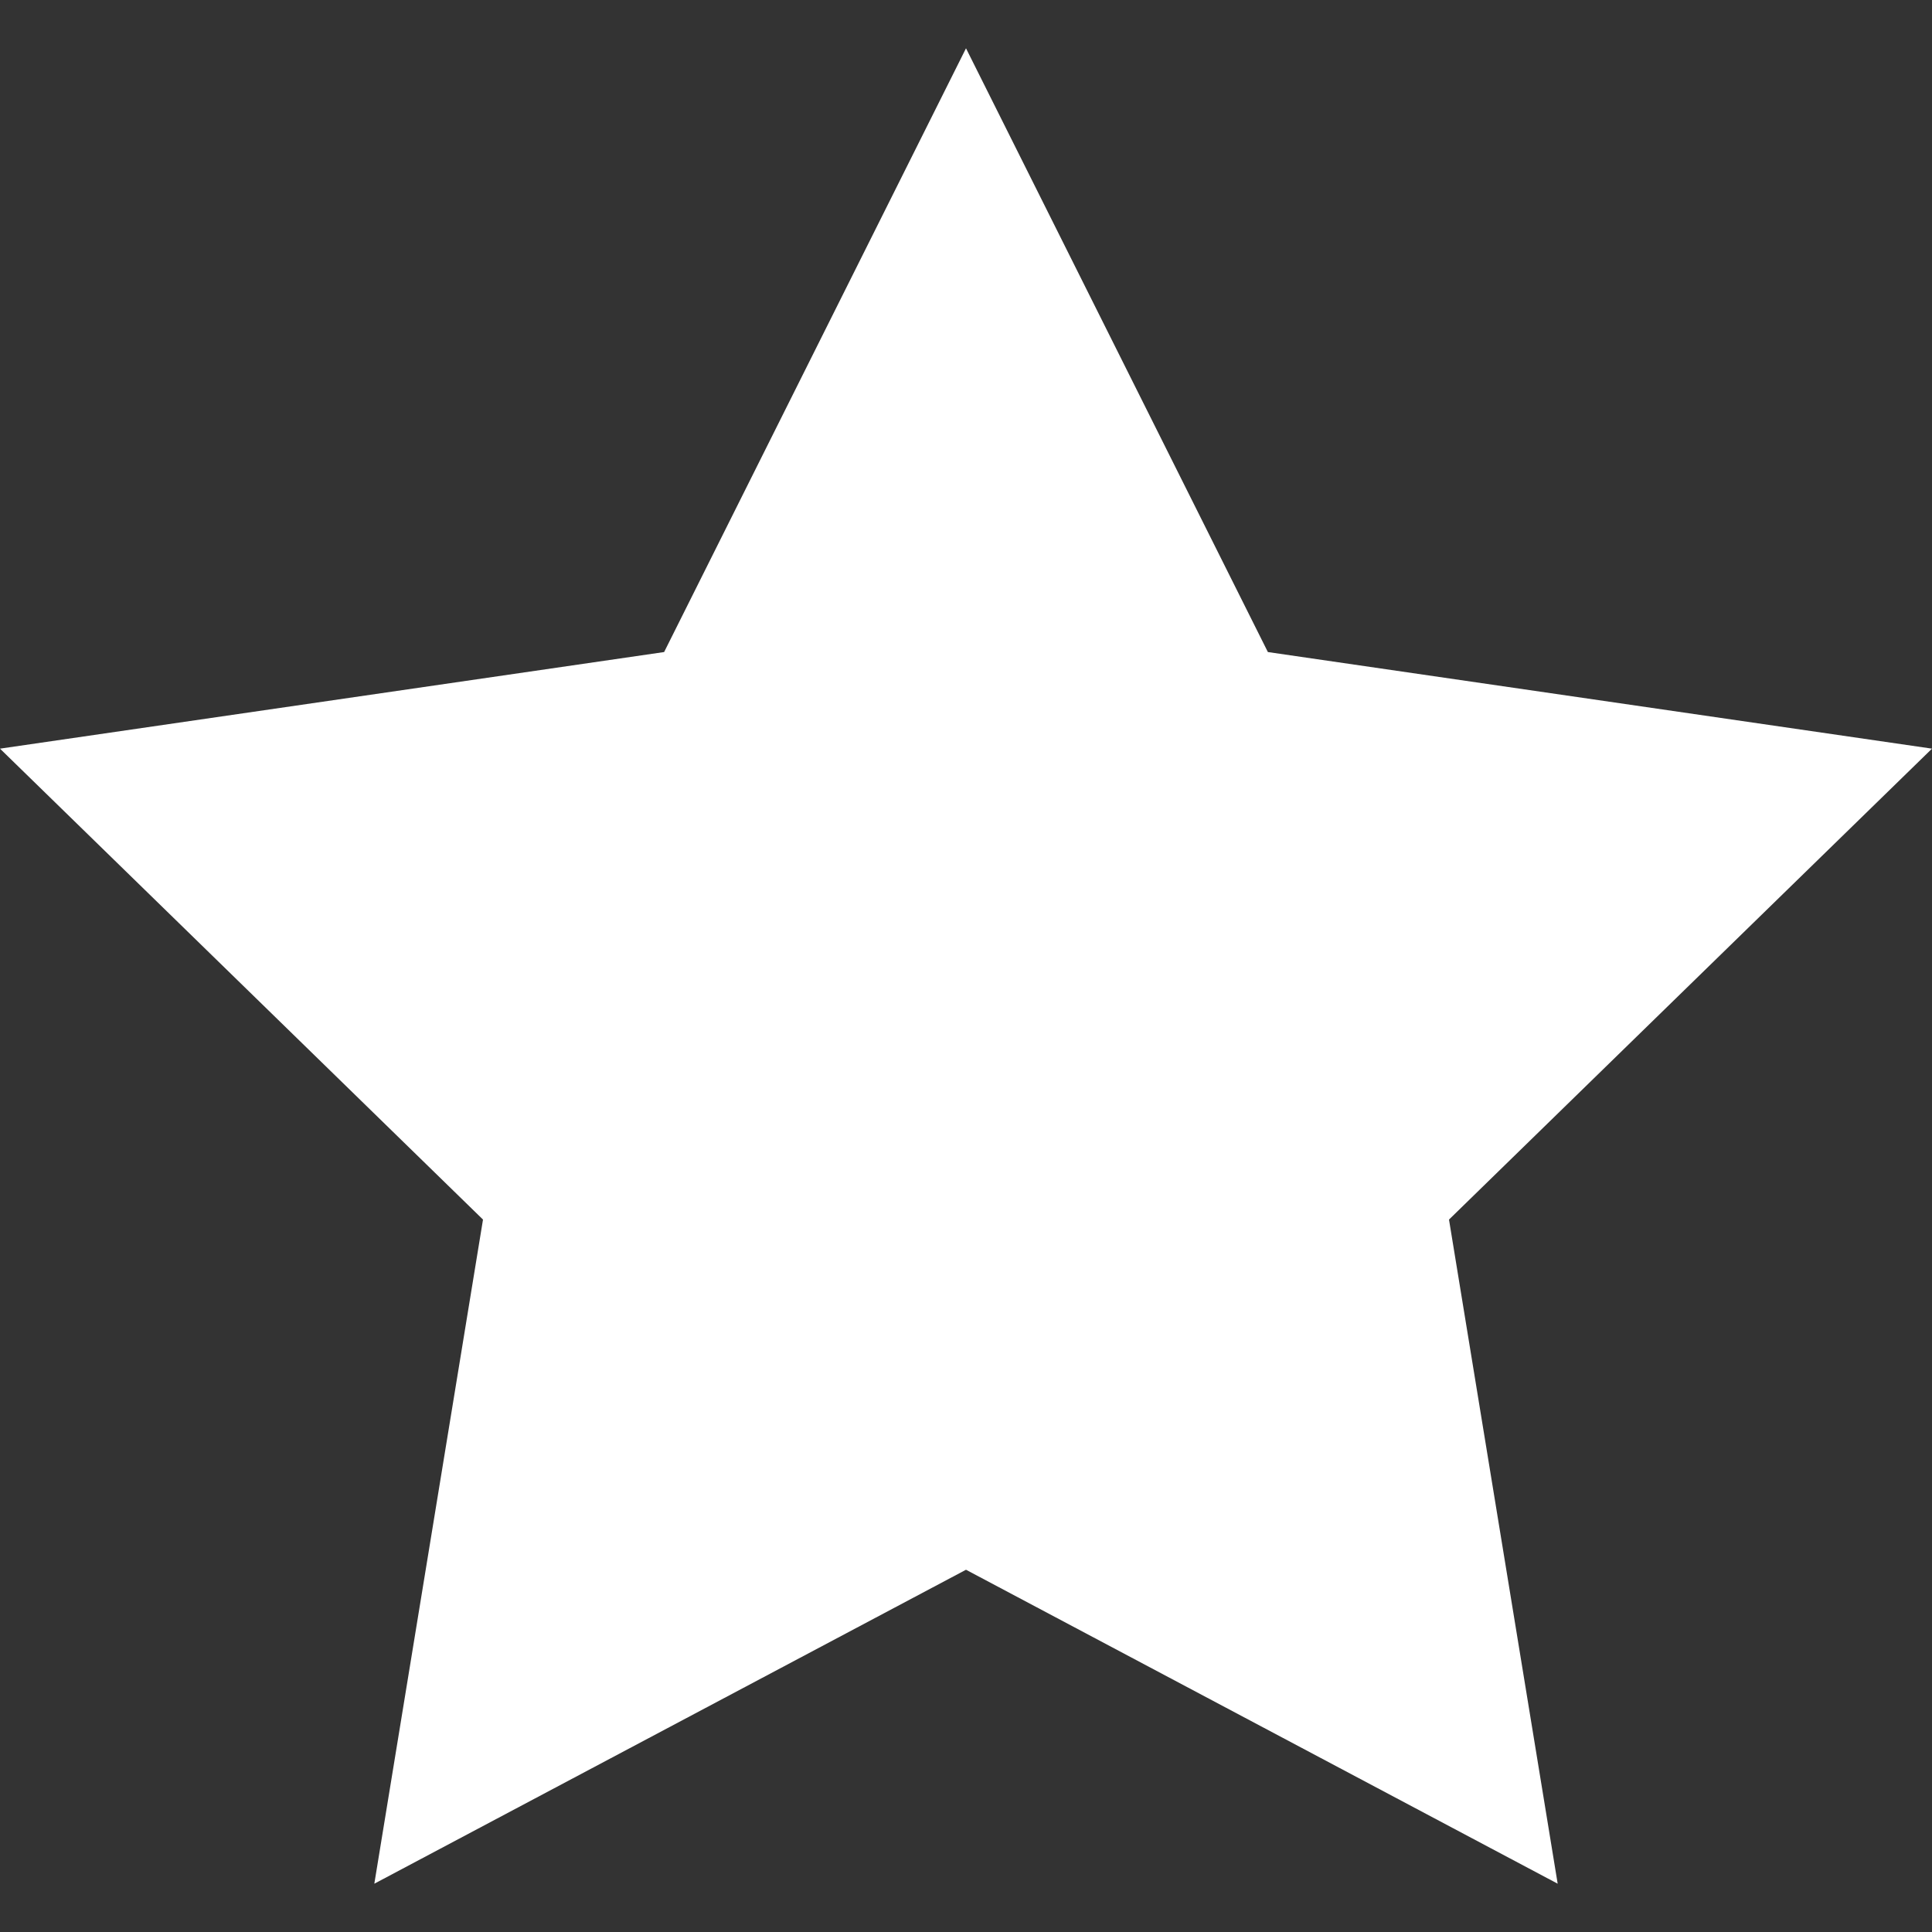 <svg enable-background="new 0 0 16 16" viewBox="0 0 16 16" xmlns="http://www.w3.org/2000/svg"><rect x="0" y="0" width="16" height="16" fill="#333333" stroke="none"/><path d="m8 .4 2.5 5 5.5.8-4 3.9.9 5.5-4.9-2.6-4.9 2.6.9-5.5-4-3.9 5.5-.8z" fill="#fff"/></svg>